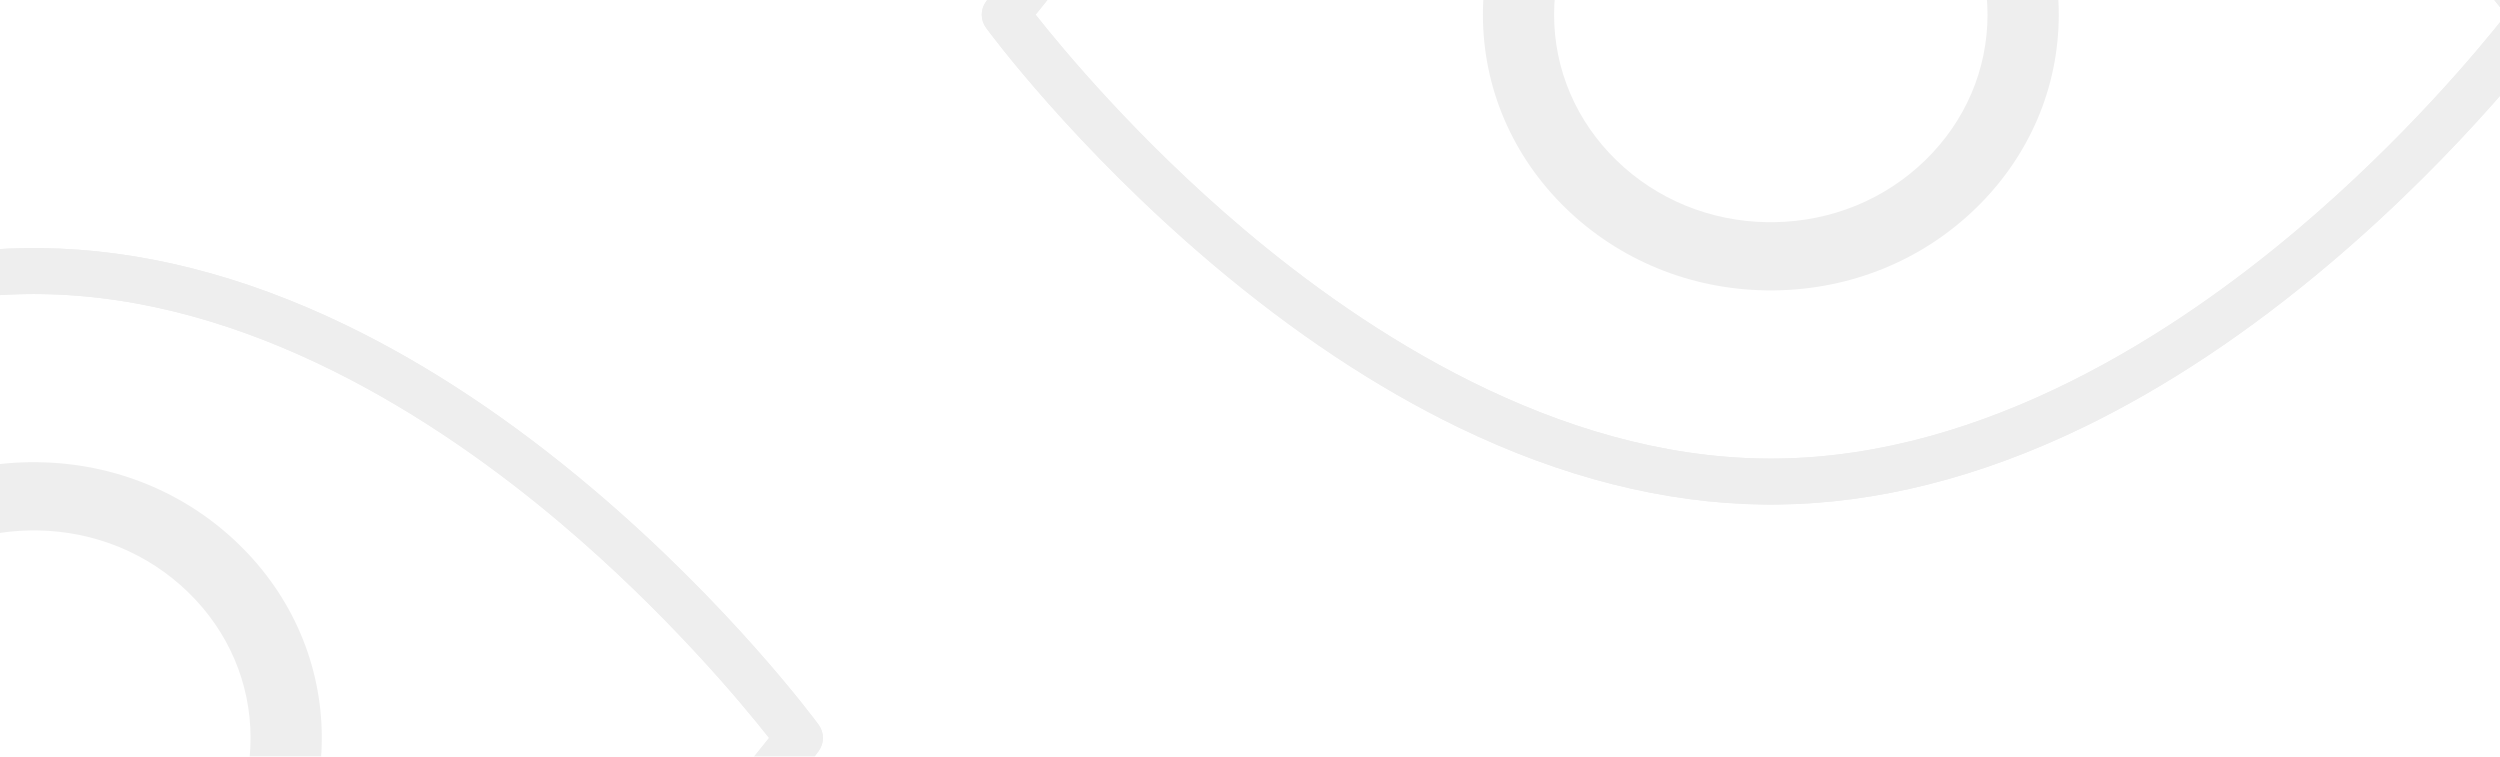 <svg width="1920" height="581" viewBox="0 0 1920 581" fill="none" xmlns="http://www.w3.org/2000/svg">
<g opacity="0.07">
<path d="M26.006 907.661C27.424 907.661 28.874 907.661 30.292 907.631C30.387 907.631 30.513 907.631 30.607 907.631C191.409 905.881 337.021 810.849 430.83 731.449C512.917 661.979 570.582 592.267 590.655 566.736C570.488 541.144 512.507 471.04 430.232 401.479C336.549 322.321 191.156 227.591 30.607 225.841C30.513 225.841 30.387 225.841 30.292 225.841C28.874 225.81 27.424 225.81 26.006 225.81C24.557 225.81 23.139 225.81 21.721 225.841C21.627 225.841 21.5 225.841 21.406 225.841C-139.143 227.591 -284.504 322.321 -378.218 401.479C-460.494 471.01 -518.475 541.114 -538.642 566.736C-518.475 592.327 -460.494 662.462 -378.218 731.993C-284.504 811.151 -139.143 905.881 21.406 907.631C21.5 907.631 21.627 907.631 21.721 907.631C23.139 907.661 24.588 907.661 26.006 907.661ZM26.006 943C24.273 943 22.54 943 20.839 942.94C-55.481 942.095 -134.543 922.117 -214.14 883.549C-277.257 852.978 -340.878 810.728 -403.238 757.946C-509.053 668.377 -573.934 580.588 -576.644 576.876C-581.119 570.81 -581.119 562.662 -576.644 556.566C-573.934 552.884 -509.053 465.065 -403.238 375.525C-340.878 322.743 -277.257 280.463 -214.14 249.923C-134.543 211.355 -55.481 191.377 20.839 190.532C24.273 190.441 27.74 190.441 31.174 190.532C107.494 191.377 186.556 211.355 266.153 249.923C329.27 280.463 392.891 322.743 455.251 375.525C561.066 465.065 625.947 552.884 628.657 556.566C633.132 562.662 633.132 570.81 628.657 576.876C625.947 580.588 561.066 668.377 455.251 757.946C392.891 810.728 329.27 852.978 266.153 883.549C186.556 922.117 107.494 942.095 31.206 942.94C29.473 943 27.74 943 26.006 943Z" fill="black"/>
<path d="M26.006 907.661C27.424 907.661 28.874 907.661 30.292 907.631C30.387 907.631 30.513 907.631 30.607 907.631C191.409 905.881 337.021 810.849 430.83 731.449C512.917 661.979 570.582 592.267 590.655 566.736C570.488 541.144 512.507 471.04 430.232 401.479C336.549 322.321 191.156 227.591 30.607 225.841C30.513 225.841 30.387 225.841 30.292 225.841C28.874 225.81 27.424 225.81 26.006 225.81C24.557 225.81 23.139 225.81 21.721 225.841C21.627 225.841 21.5 225.841 21.406 225.841C-139.143 227.591 -284.504 322.321 -378.218 401.479C-460.494 471.01 -518.475 541.114 -538.642 566.736C-518.475 592.327 -460.494 662.462 -378.218 731.993C-284.504 811.151 -139.143 905.881 21.406 907.631C21.5 907.631 21.627 907.631 21.721 907.631C23.139 907.661 24.588 907.661 26.006 907.661ZM26.006 943C24.273 943 22.54 943 20.839 942.94C-55.481 942.095 -134.543 922.117 -214.14 883.549C-277.257 852.978 -340.878 810.728 -403.238 757.946C-509.053 668.377 -573.934 580.588 -576.644 576.876C-581.119 570.81 -581.119 562.662 -576.644 556.566C-573.934 552.884 -509.053 465.065 -403.238 375.525C-340.878 322.743 -277.257 280.463 -214.14 249.923C-134.543 211.355 -55.481 191.377 20.839 190.532C24.273 190.441 27.74 190.441 31.174 190.532C107.494 191.377 186.556 211.355 266.153 249.923C329.27 280.463 392.891 322.743 455.251 375.525C561.066 465.065 625.947 552.884 628.657 556.566C633.132 562.662 633.132 570.81 628.657 576.876C625.947 580.588 561.066 668.377 455.251 757.946C392.891 810.728 329.27 852.978 266.153 883.549C186.556 922.117 107.494 942.095 31.206 942.94C29.473 943 27.74 943 26.006 943Z" fill="black"/>
<path d="M25.049 407.329L23.505 407.359C-20.548 407.993 -61.701 424.862 -92.551 454.86C-123.432 484.857 -140.448 524.602 -140.448 566.731C-140.448 608.86 -123.432 648.605 -92.551 678.602C-61.701 708.6 -20.548 725.469 23.316 726.103L26.94 726.133L28.484 726.103C72.536 725.469 113.69 708.6 144.539 678.602C175.42 648.605 192.436 608.86 192.436 566.731C192.436 524.602 175.42 484.857 144.539 454.86C113.69 424.862 72.536 407.993 28.673 407.359L25.049 407.329ZM26.94 778.493H25.08C24.293 778.493 23.536 778.493 22.749 778.493L22.276 778.463C-35.831 777.618 -90.502 755.195 -131.498 715.36C-172.526 675.494 -195.119 622.712 -195.119 566.731C-195.119 510.75 -172.526 457.968 -131.498 418.102C-90.502 378.267 -35.831 355.844 22.497 354.969H22.812C23.568 354.969 24.293 354.969 25.049 354.969H26.971C27.696 354.969 28.452 354.969 29.208 354.969L29.681 354.999C87.819 355.844 142.522 378.267 183.487 418.102C224.546 457.968 247.139 510.75 247.139 566.731C247.139 622.712 224.546 675.494 183.487 715.36C142.522 755.195 87.851 777.618 29.523 778.463L29.303 778.493C28.484 778.493 27.696 778.493 26.94 778.493Z" fill="black"/>
<path d="M1359.99 352.197C1361.41 352.197 1362.86 352.197 1364.28 352.167C1364.37 352.167 1364.5 352.167 1364.59 352.167C1525.4 350.417 1671.01 255.385 1764.82 175.986C1846.9 106.515 1904.57 36.803 1924.64 11.272C1904.47 -14.319 1846.49 -84.424 1764.22 -153.985C1670.54 -233.143 1525.14 -327.873 1364.59 -329.623C1364.5 -329.623 1364.37 -329.623 1364.28 -329.623C1362.86 -329.654 1361.41 -329.654 1359.99 -329.654C1358.54 -329.654 1357.13 -329.654 1355.71 -329.623C1355.61 -329.623 1355.49 -329.623 1355.39 -329.623C1194.84 -327.873 1049.48 -233.143 955.769 -153.985C873.493 -84.454 815.512 -14.35 795.345 11.272C815.512 36.863 873.493 106.998 955.769 176.529C1049.48 255.687 1194.84 350.417 1355.39 352.167C1355.49 352.167 1355.61 352.167 1355.71 352.167C1357.13 352.197 1358.58 352.197 1359.99 352.197ZM1359.99 387.536C1358.26 387.536 1356.53 387.536 1354.83 387.476C1278.51 386.631 1199.44 366.653 1119.85 328.085C1056.73 297.514 993.109 255.264 930.749 202.482C824.934 112.913 760.053 25.124 757.343 21.412C752.868 15.346 752.868 7.198 757.343 1.102C760.053 -2.58 824.934 -90.399 930.749 -179.938C993.109 -232.72 1056.73 -275 1119.85 -305.541C1199.44 -344.109 1278.51 -364.087 1354.83 -364.932C1358.26 -365.023 1361.73 -365.023 1365.16 -364.932C1441.48 -364.087 1520.54 -344.109 1600.14 -305.541C1663.26 -275 1726.88 -232.72 1789.24 -179.938C1895.05 -90.399 1959.93 -2.58 1962.64 1.102C1967.12 7.198 1967.12 15.346 1962.64 21.412C1959.93 25.124 1895.05 112.913 1789.24 202.482C1726.88 255.264 1663.26 297.514 1600.14 328.085C1520.54 366.653 1441.48 386.631 1365.19 387.476C1363.46 387.536 1361.73 387.536 1359.99 387.536Z" fill="black"/>
<path d="M1359.99 352.197C1361.41 352.197 1362.86 352.197 1364.28 352.167C1364.37 352.167 1364.5 352.167 1364.59 352.167C1525.4 350.417 1671.01 255.385 1764.82 175.986C1846.9 106.515 1904.57 36.803 1924.64 11.272C1904.47 -14.319 1846.49 -84.424 1764.22 -153.985C1670.54 -233.143 1525.14 -327.873 1364.59 -329.623C1364.5 -329.623 1364.37 -329.623 1364.28 -329.623C1362.86 -329.654 1361.41 -329.654 1359.99 -329.654C1358.54 -329.654 1357.13 -329.654 1355.71 -329.623C1355.61 -329.623 1355.49 -329.623 1355.39 -329.623C1194.84 -327.873 1049.48 -233.143 955.769 -153.985C873.493 -84.454 815.512 -14.35 795.345 11.272C815.512 36.863 873.493 106.998 955.769 176.529C1049.48 255.687 1194.84 350.417 1355.39 352.167C1355.49 352.167 1355.61 352.167 1355.71 352.167C1357.13 352.197 1358.58 352.197 1359.99 352.197ZM1359.99 387.536C1358.26 387.536 1356.53 387.536 1354.83 387.476C1278.51 386.631 1199.44 366.653 1119.85 328.085C1056.73 297.514 993.109 255.264 930.749 202.482C824.934 112.913 760.053 25.124 757.343 21.412C752.868 15.346 752.868 7.198 757.343 1.102C760.053 -2.58 824.934 -90.399 930.749 -179.938C993.109 -232.72 1056.73 -275 1119.85 -305.541C1199.44 -344.109 1278.51 -364.087 1354.83 -364.932C1358.26 -365.023 1361.73 -365.023 1365.16 -364.932C1441.48 -364.087 1520.54 -344.109 1600.14 -305.541C1663.26 -275 1726.88 -232.72 1789.24 -179.938C1895.05 -90.399 1959.93 -2.58 1962.64 1.102C1967.12 7.198 1967.12 15.346 1962.64 21.412C1959.93 25.124 1895.05 112.913 1789.24 202.482C1726.88 255.264 1663.26 297.514 1600.14 328.085C1520.54 366.653 1441.48 386.631 1365.19 387.476C1363.46 387.536 1361.73 387.536 1359.99 387.536Z" fill="black"/>
<path d="M1359.04 -148.135L1357.49 -148.105C1313.44 -147.471 1272.29 -130.602 1241.44 -100.604C1210.56 -70.607 1193.54 -30.862 1193.54 11.267C1193.54 53.396 1210.56 93.141 1241.44 123.138C1272.29 153.136 1313.44 170.005 1357.3 170.639L1360.93 170.669L1362.47 170.639C1406.52 170.005 1447.68 153.136 1478.53 123.138C1509.41 93.141 1526.42 53.396 1526.42 11.267C1526.42 -30.862 1509.41 -70.607 1478.53 -100.604C1447.68 -130.602 1406.52 -147.471 1362.66 -148.105L1359.04 -148.135ZM1360.93 223.029H1359.07C1358.28 223.029 1357.52 223.029 1356.74 223.029L1356.26 222.999C1298.16 222.154 1243.48 199.731 1202.49 159.896C1161.46 120.03 1138.87 67.248 1138.87 11.267C1138.87 -44.714 1161.46 -97.496 1202.49 -137.362C1243.48 -177.197 1298.16 -199.62 1356.48 -200.495H1356.8C1357.55 -200.495 1358.28 -200.495 1359.04 -200.495H1360.96C1361.68 -200.495 1362.44 -200.495 1363.2 -200.495L1363.67 -200.465C1421.81 -199.62 1476.51 -177.197 1517.47 -137.362C1558.53 -97.496 1581.13 -44.714 1581.13 11.267C1581.13 67.248 1558.53 120.03 1517.47 159.896C1476.51 199.731 1421.84 222.154 1363.51 222.999L1363.29 223.029C1362.47 223.029 1361.68 223.029 1360.93 223.029Z" fill="black"/>
</g>
</svg>
